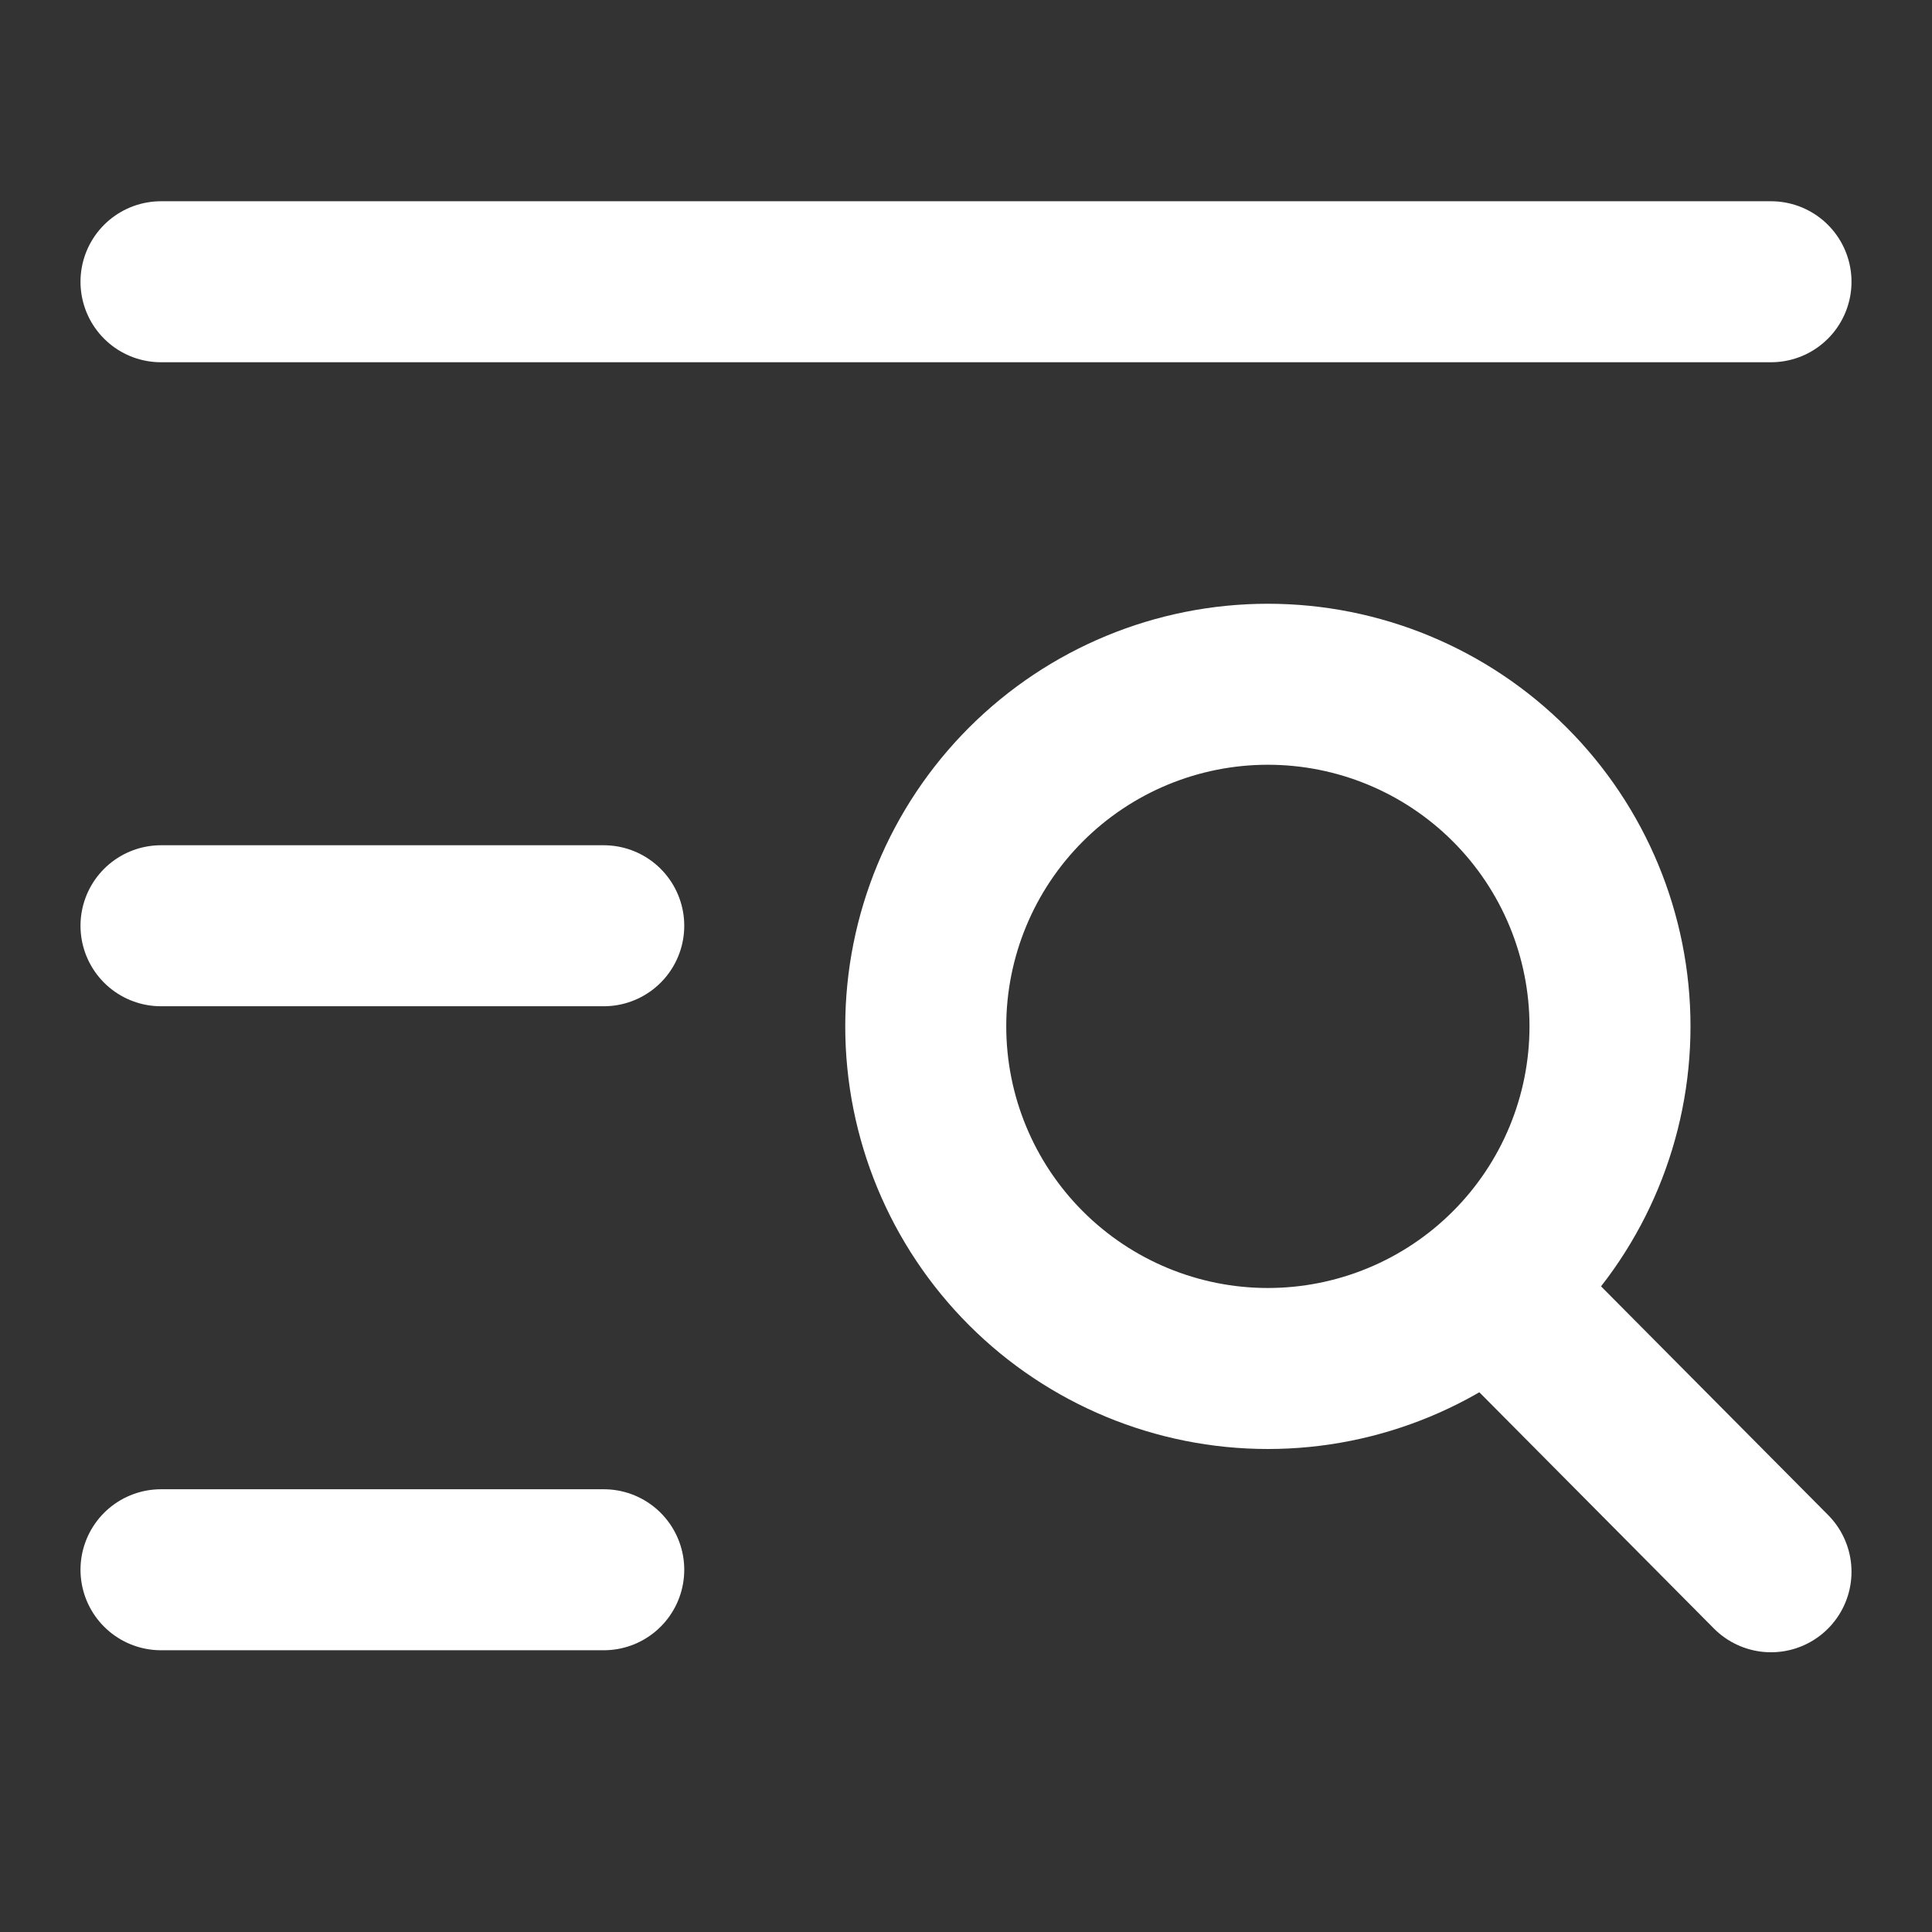 <svg width="24" height="24" viewBox="0 0 24 24" fill="none" xmlns="http://www.w3.org/2000/svg">
<rect x="0" y="0" width="24" height="24" fill="#333333" stroke="none"/>
<path d="M2 3.5H22M2 11.5H7.5M2 19.5H7.5" stroke="white" stroke-width="2" stroke-linecap="round"/>
<path d="M15.75 17C16.877 17 17.958 16.552 18.755 15.755C19.552 14.958 20 13.877 20 12.75C20 11.623 19.552 10.542 18.755 9.745C17.958 8.948 16.877 8.5 15.75 8.5C14.623 8.5 13.542 8.948 12.745 9.745C11.948 10.542 11.5 11.623 11.5 12.75C11.5 13.877 11.948 14.958 12.745 15.755C13.542 16.552 14.623 17 15.75 17Z" stroke="white" stroke-width="2"/>
<path d="M18.5 16L22 19.525" stroke="white" stroke-width="2" stroke-linecap="round"/>
</svg>
